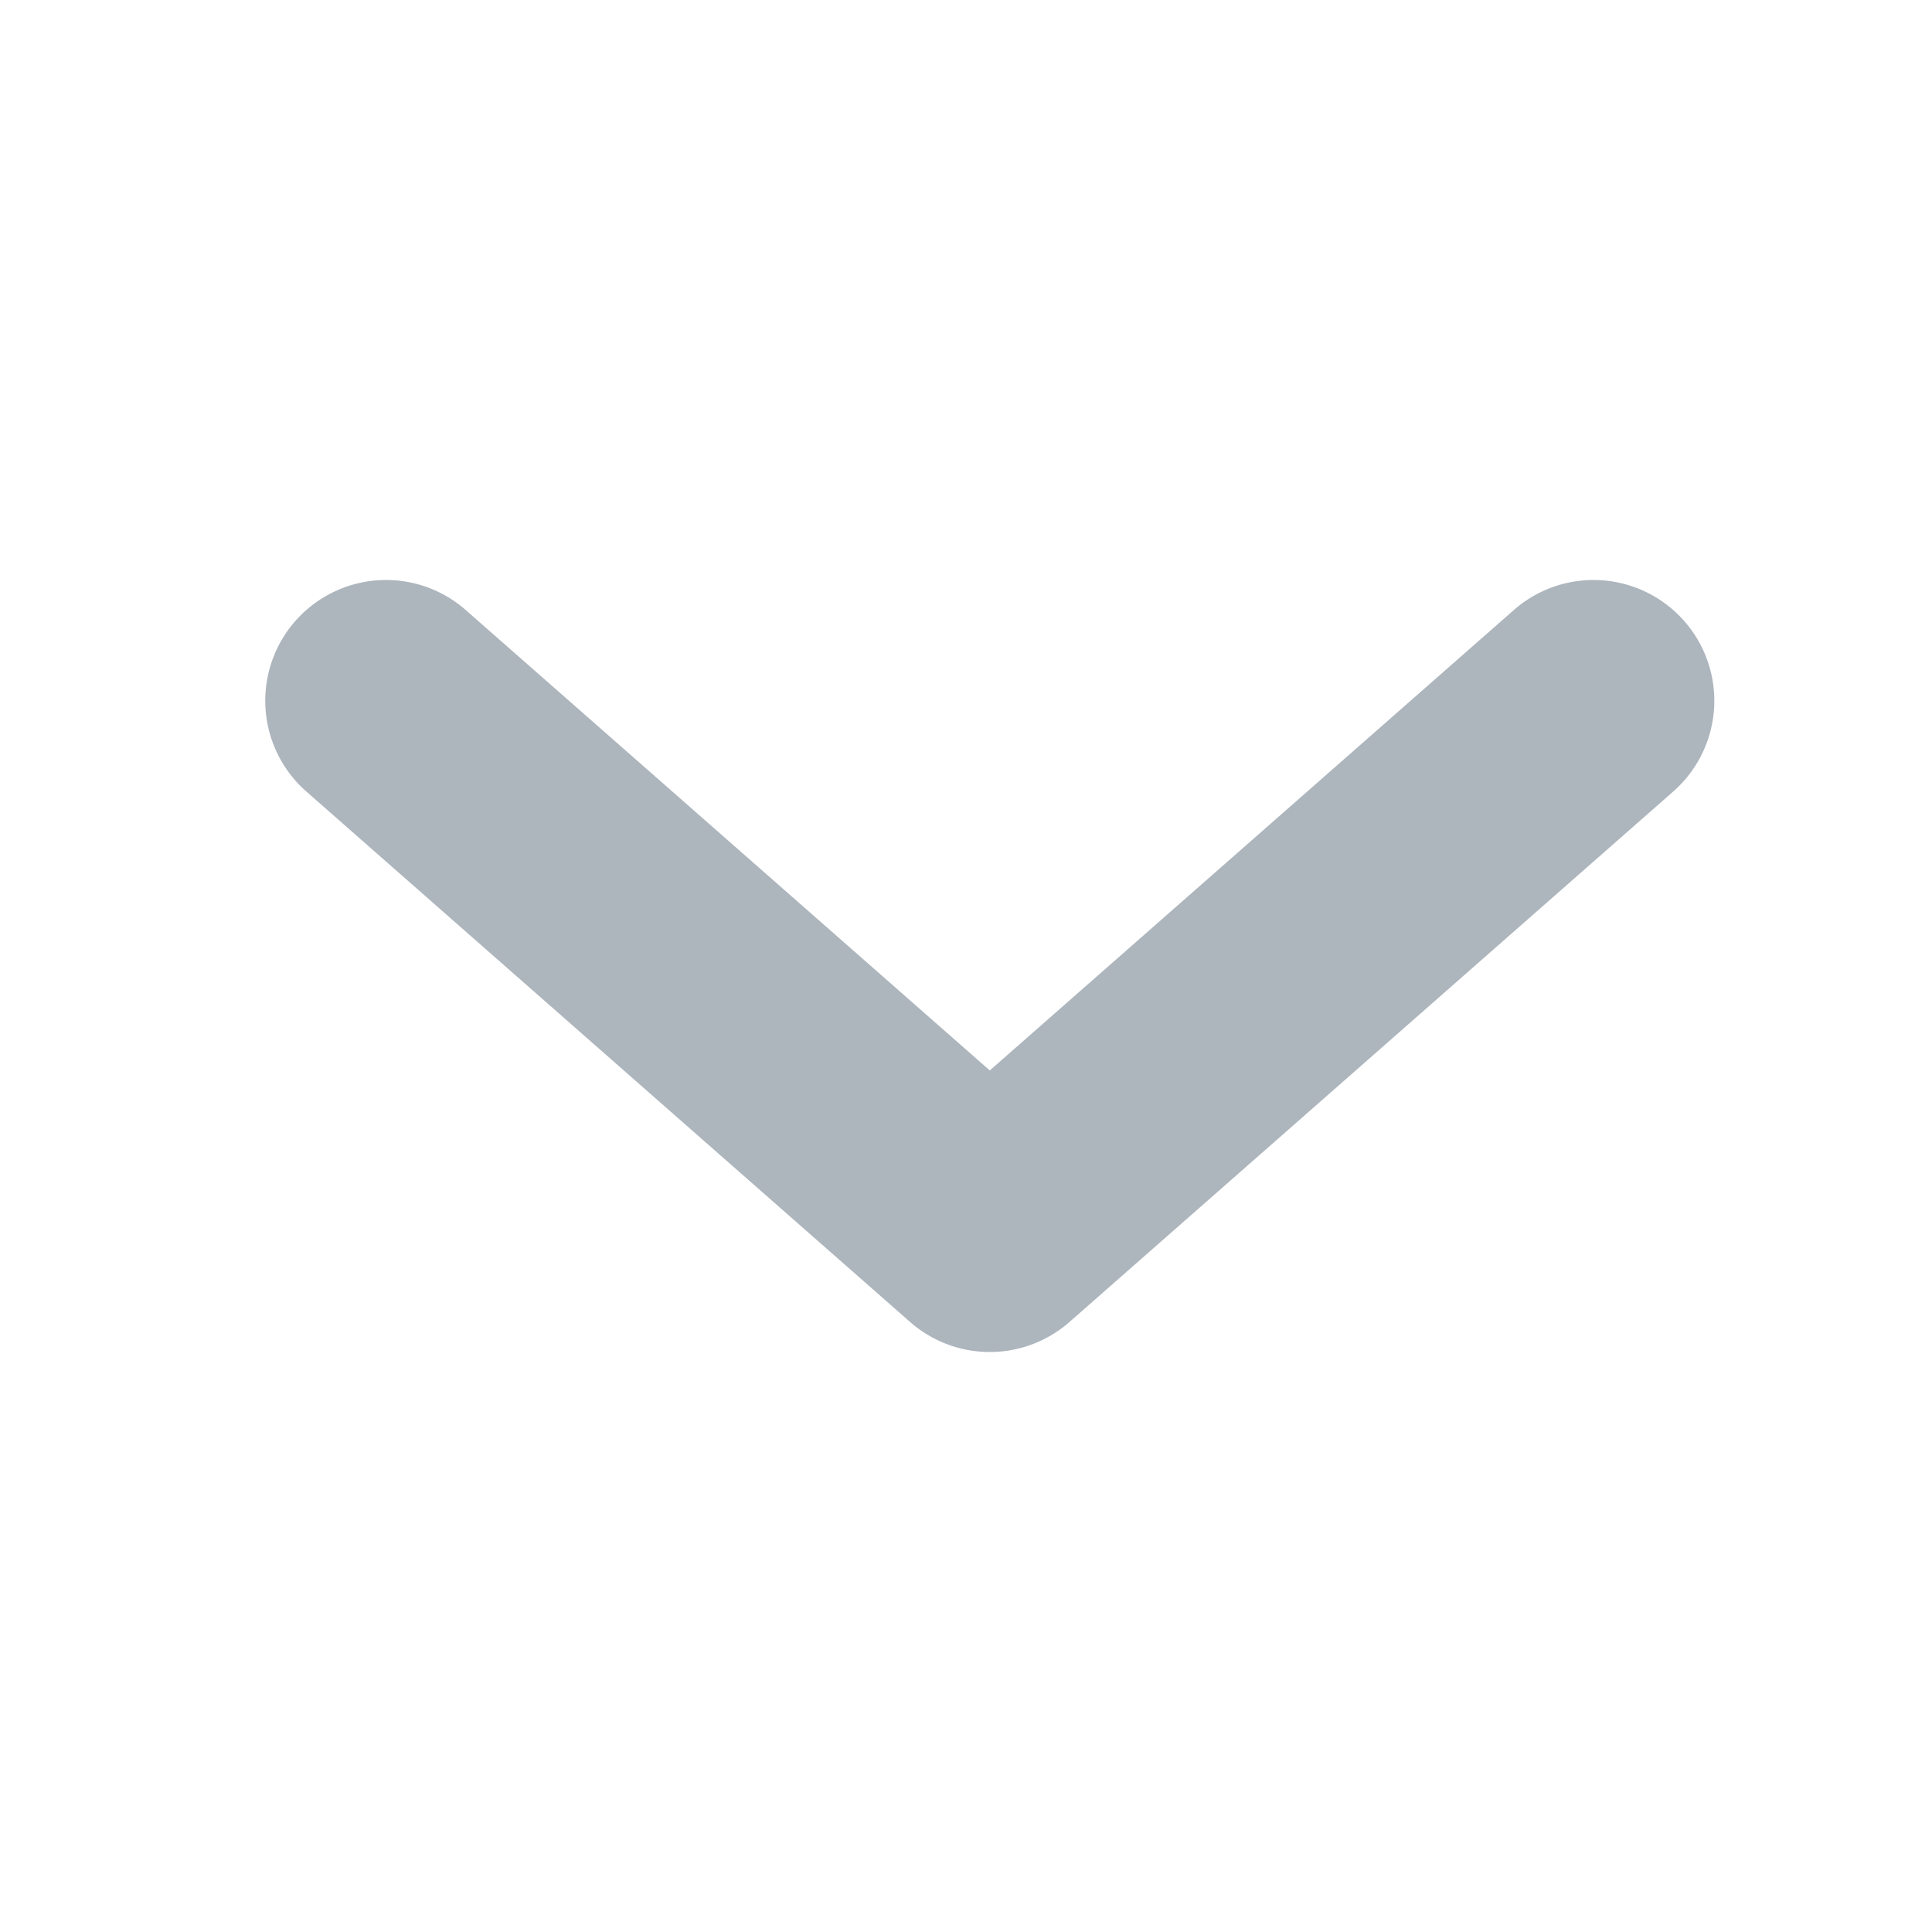 <svg xmlns="http://www.w3.org/2000/svg" width="16" height="16" viewBox="0 0 16 16">
    <g fill="none" fill-rule="evenodd">
        <path fill="#ADB5BD" fill-rule="nonzero" d="M8.197 8.865l4.34-3.813a1 1 0 1 1 1.32 1.503l-5 4.393a1 1 0 0 1-1.32 0l-5-4.393a1 1 0 0 1 1.32-1.503l4.34 3.813z"/>
    </g>
</svg>
